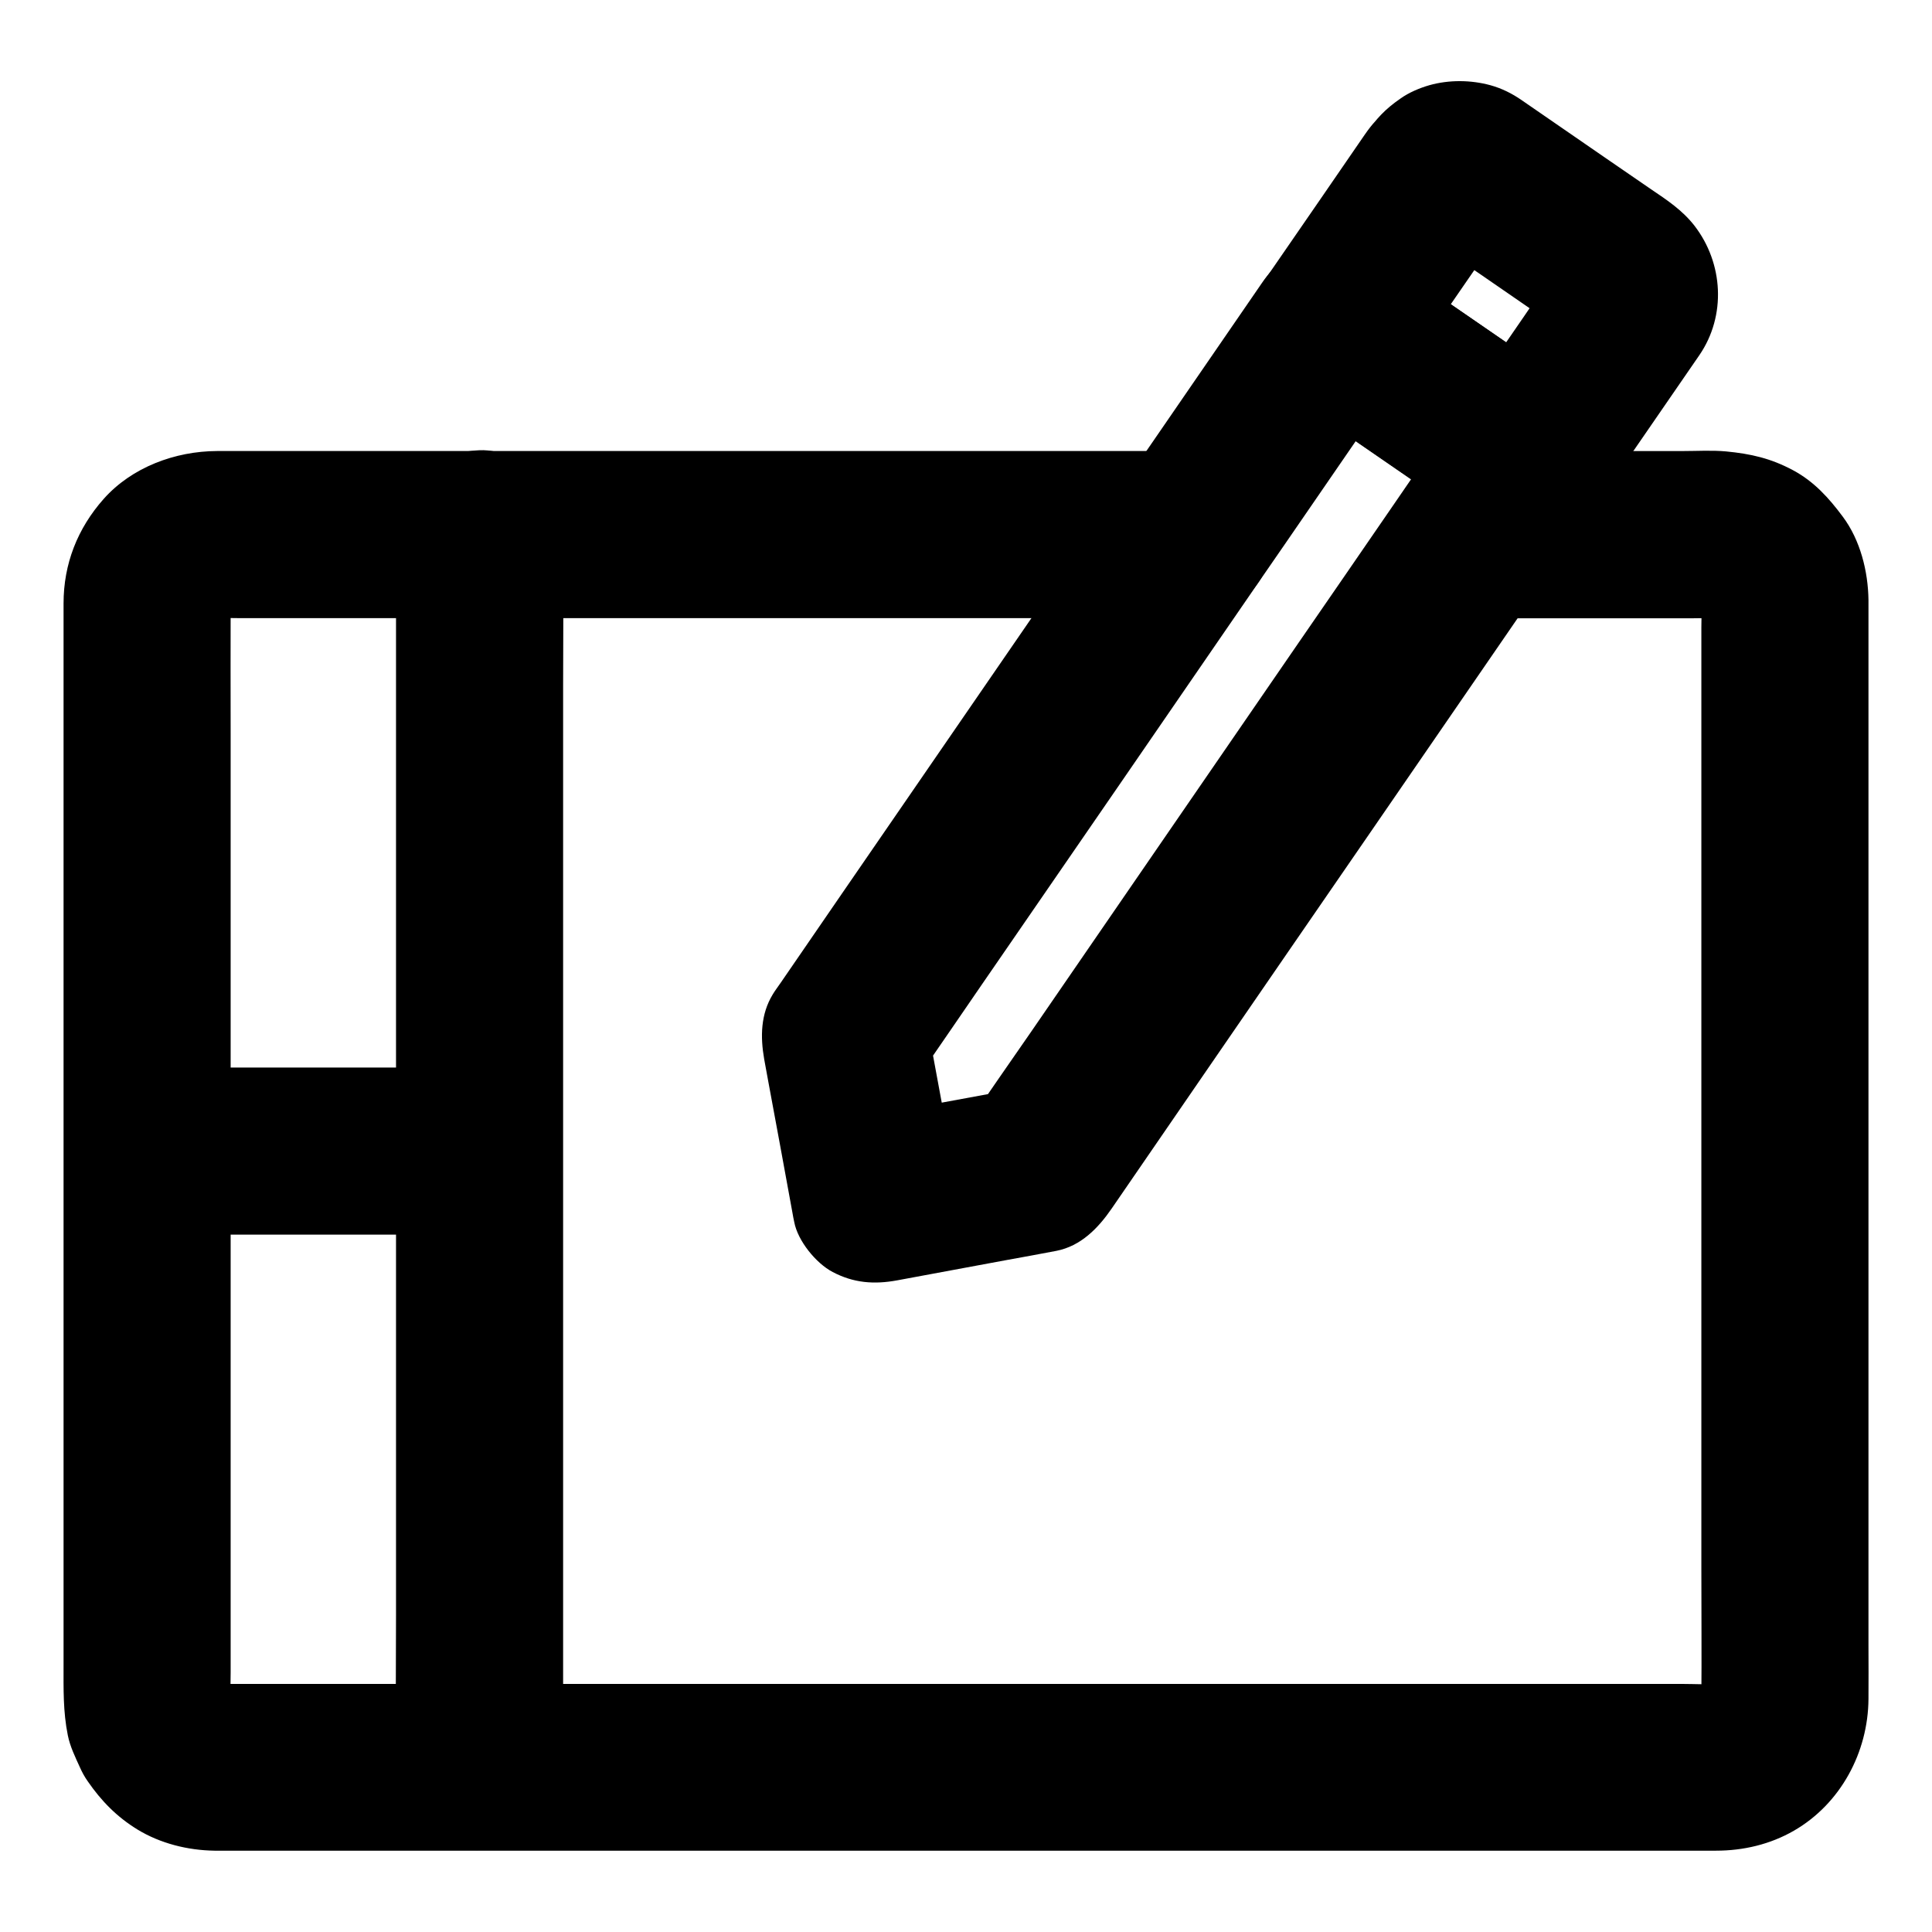 <?xml version="1.0" encoding="UTF-8"?>
<!-- Uploaded to: ICON Repo, www.iconrepo.com, Generator: ICON Repo Mixer Tools -->
<svg fill="#000000" width="800px" height="800px" version="1.1" viewBox="144 144 512 512" xmlns="http://www.w3.org/2000/svg">
 <g>
  <path d="m534.76 307.85h57.91c3.199 0 6.543-0.246 9.742 0.195-1.969-0.246-3.938-0.543-5.902-0.789 1.523 0.246 2.953 0.688 4.379 1.277-1.77-0.738-3.543-1.477-5.266-2.215 1.18 0.543 2.262 1.18 3.297 1.918-1.477-1.133-3-2.312-4.477-3.445 1.18 0.934 2.215 1.918 3.148 3.051-1.133-1.477-2.312-3-3.445-4.477 0.934 1.18 1.672 2.41 2.262 3.789-0.738-1.77-1.477-3.543-2.215-5.266 0.59 1.426 0.984 2.856 1.277 4.379-0.246-1.969-0.543-3.938-0.789-5.902 0.441 3.297 0.195 6.691 0.195 9.988v21.156 69.961 84.871 73.16c0 11.609 0.098 23.223 0 34.883 0 1.031-0.051 2.016-0.195 3.051 0.246-1.969 0.543-3.938 0.789-5.902-0.246 1.523-0.688 3-1.277 4.43 0.738-1.77 1.477-3.543 2.215-5.266-0.641 1.379-1.379 2.656-2.262 3.887 1.133-1.477 2.312-3 3.445-4.477-0.934 1.18-1.969 2.215-3.148 3.148 1.477-1.133 3-2.312 4.477-3.445-1.23 0.887-2.461 1.625-3.887 2.215 1.77-0.738 3.543-1.477 5.266-2.215-1.477 0.59-2.902 0.934-4.43 1.133 1.969-0.246 3.938-0.543 5.902-0.789-4.035 0.395-8.266 0.098-12.301 0.098h-28.93-42.852-52.594-57.711-58.254-54.27-45.559-32.766-15.203c-0.887 0-1.723-0.051-2.609-0.098 1.969 0.246 3.938 0.543 5.902 0.789-1.574-0.195-3.051-0.59-4.527-1.133 1.77 0.738 3.543 1.477 5.266 2.215-1.625-0.688-3.102-1.574-4.477-2.656 1.477 1.133 3 2.312 4.477 3.445-1.18-0.984-2.215-2.066-3.148-3.246 1.133 1.477 2.312 3 3.445 4.477-0.887-1.23-1.625-2.559-2.262-3.984 0.738 1.77 1.477 3.543 2.215 5.266-0.59-1.477-0.934-2.953-1.18-4.477 0.246 1.969 0.543 3.938 0.789 5.902-0.297-3.148-0.098-6.348-0.098-9.496v-21.008-69.961-84.871-73.16c0-11.609-0.051-23.223 0-34.832 0-0.789 0.051-1.625 0.098-2.41-0.246 1.969-0.543 3.938-0.789 5.902 0.195-1.523 0.59-3 1.18-4.43-0.738 1.77-1.477 3.543-2.215 5.266 0.59-1.379 1.328-2.656 2.262-3.887-1.133 1.477-2.312 3-3.445 4.477 0.934-1.18 1.969-2.215 3.148-3.199-1.477 1.133-3 2.312-4.477 3.445 1.23-0.934 2.508-1.672 3.887-2.312-1.77 0.738-3.543 1.477-5.266 2.215 1.426-0.59 2.902-1.031 4.43-1.277-1.969 0.246-3.938 0.543-5.902 0.789 3-0.395 6.102-0.195 9.102-0.195h18.402 61.746 74.934 64.992c10.578 0 21.156 0.148 31.734 0h0.441c5.656 0 11.66-2.461 15.645-6.496 3.836-3.836 6.742-10.137 6.496-15.645-0.246-5.707-2.117-11.66-6.496-15.645-4.328-3.984-9.645-6.496-15.645-6.496h-11.855-31.094-43.59-49.445-48.316-40.984-26.715-5.902c-11.07 0.051-22.535 4.281-30.012 12.695-6.938 7.824-10.629 17.219-10.629 27.699v5.805 25.043 38.574 46.887 49.645 47.676 40.195 27.453c0 6.394-0.148 12.348 1.133 18.695 0.59 2.953 1.969 5.758 3.199 8.461 0.59 1.328 1.23 2.508 2.066 3.691 3.59 5.215 7.723 9.445 13.188 12.793 6.051 3.691 13.332 5.512 20.418 5.609h2.754 16.531 28.832 38.375 44.82 48.953 50.035 48.266 43.738 36.359 26.125 13.137c7.231 0 14.367-1.672 20.664-5.312 12.348-7.133 19.633-20.762 19.73-34.883 0.051-4.723 0-9.398 0-14.121v-30.898-42.41-48.66-49.645-45.363-35.816-21.008-3.297c-0.098-7.625-2.164-15.891-6.789-22.09-3.691-4.969-7.625-9.348-13.234-12.348-5.902-3.148-11.121-4.328-17.711-4.969-3.789-0.344-7.676-0.098-11.465-0.098h-22.926-32.227c-5.656 0-11.66 2.461-15.645 6.496-3.836 3.836-6.742 10.137-6.496 15.645 0.246 5.707 2.117 11.66 6.496 15.645 4.269 4.023 9.582 6.535 15.586 6.535z"/>
  <path d="m248.95 285.46v32.668 77.934 94.414 81.574c0 13.188-0.148 26.371 0 39.559v0.543c0 5.656 2.461 11.66 6.496 15.645 3.836 3.836 10.137 6.742 15.645 6.496 5.707-0.246 11.66-2.117 15.645-6.496 3.984-4.328 6.496-9.645 6.496-15.645v-32.668-77.934-94.414-81.574c0-13.188 0.148-26.371 0-39.559v-0.543c0-5.656-2.461-11.66-6.496-15.645-3.836-3.836-10.137-6.742-15.645-6.496-5.707 0.246-11.66 2.117-15.645 6.496-3.984 4.328-6.496 9.641-6.496 15.645z"/>
  <path d="m183.27 471.19h29.52 47.133 10.922c5.656 0 11.66-2.461 15.645-6.496 3.836-3.836 6.742-10.137 6.496-15.645-0.246-5.707-2.117-11.66-6.496-15.645-4.328-3.984-9.645-6.496-15.645-6.496h-29.52-47.133-10.922c-5.656 0-11.66 2.461-15.645 6.496-3.836 3.836-6.742 10.137-6.496 15.645 0.246 5.707 2.117 11.66 6.496 15.645 4.328 3.988 9.641 6.496 15.645 6.496z"/>
  <path d="m529.49 254.22c-5.656 8.215-11.316 16.48-16.973 24.699-8.168 11.855-16.285 23.715-24.453 35.523-12.203 17.762-24.402 35.473-36.605 53.234-11.414 16.582-22.781 33.16-34.195 49.742-5.758 8.363-11.609 16.629-17.219 25.043-0.098 0.148-0.148 0.246-0.246 0.344 4.43-3.394 8.809-6.789 13.234-10.184-12.547 2.312-25.141 4.625-37.688 6.988-1.77 0.344-3.543 0.641-5.363 0.984 9.102 5.164 18.156 10.332 27.258 15.449-2.312-12.594-4.676-25.191-6.988-37.785-0.344-1.82-0.688-3.641-0.984-5.461-0.738 5.707-1.477 11.367-2.215 17.074 5.707-8.316 11.465-16.629 17.172-24.992 11.957-17.367 23.91-34.734 35.867-52.102 10.48-15.254 21.008-30.555 31.488-45.805 4.379-6.394 8.809-12.793 13.188-19.141 10.383-15.105 20.812-30.258 31.191-45.363 0.246-0.344 0.492-0.738 0.738-1.082-10.086 2.656-20.172 5.312-30.309 7.922 14.906 10.281 29.816 20.516 44.723 30.801 2.117 1.477 4.281 2.953 6.394 4.379 4.527 3.102 11.906 3.641 17.074 2.215 5.117-1.426 10.727-5.363 13.234-10.184 2.707-5.117 4.082-11.367 2.215-17.074-1.871-5.707-5.215-9.789-10.184-13.234-14.906-10.281-29.816-20.516-44.723-30.801-2.117-1.477-4.281-2.953-6.394-4.379-4.328-3-12.102-3.836-17.074-2.215-5.707 1.871-9.84 5.215-13.234 10.184-11.316 16.48-22.68 32.965-33.996 49.445-6.004 8.707-12.004 17.465-18.008 26.176-14.168 20.613-28.34 41.18-42.508 61.797-11.02 15.988-21.992 31.98-33.012 48.02-0.688 1.031-1.477 2.016-2.117 3.102-3.199 5.266-3.297 11.219-2.262 17.121 0.051 0.344 0.148 0.738 0.195 1.082 0.344 1.77 0.641 3.59 0.984 5.363 2.117 11.414 4.231 22.781 6.297 34.195 0.148 0.836 0.297 1.723 0.492 2.559 0.934 4.969 5.758 10.922 10.184 13.234 5.512 2.902 10.922 3.344 17.074 2.215 9.543-1.77 19.09-3.543 28.633-5.312 4.527-0.836 9.055-1.625 13.578-2.508 6.496-1.277 11.07-6.004 14.66-11.219 8.316-12.102 16.629-24.207 24.945-36.309 14.562-21.207 29.176-42.41 43.738-63.566 12.449-18.105 24.895-36.211 37.391-54.367 6.887-9.988 13.727-19.977 20.613-30.012 0.789-1.18 1.625-2.363 2.41-3.543 3.102-4.527 3.641-11.906 2.215-17.074-1.426-5.117-5.363-10.727-10.184-13.234-5.117-2.707-11.367-4.082-17.074-2.215-5.652 1.953-9.785 5.348-13.18 10.27z"/>
  <path d="m505.78 179.53c-7.922 11.512-15.844 23.074-23.812 34.586-1.133 1.625-2.262 3.297-3.394 4.922-3 4.328-3.836 12.102-2.215 17.074 1.871 5.707 5.215 9.84 10.184 13.234 14.859 10.234 29.766 20.469 44.625 30.699 2.164 1.477 4.281 2.953 6.445 4.43 4.328 3 12.102 3.836 17.074 2.215 5.707-1.871 9.84-5.215 13.234-10.184 8.809-12.793 17.613-25.586 26.422-38.375 7.184-10.48 6.348-24.402-1.277-34.293-3.199-4.133-7.379-6.887-11.609-9.742-8.07-5.559-16.137-11.07-24.156-16.629-3.394-2.312-6.742-4.676-10.137-6.988-2.508-1.723-5.164-3.051-8.168-3.887-5.215-1.426-11.02-1.477-16.234 0-2.559 0.738-5.363 1.918-7.578 3.492-4.332 3-6.203 5.215-9.402 9.445-3.246 4.231-3.59 12.152-2.215 17.074 1.426 5.117 5.363 10.727 10.184 13.234 5.117 2.707 11.367 4.082 17.074 2.215 1.77-0.738 3.543-1.477 5.266-2.215 3.344-1.969 5.953-4.625 7.922-7.922 0.148-0.195 0.297-0.344 0.395-0.543-1.133 1.477-2.312 3-3.445 4.477 0.297-0.344 0.59-0.641 0.934-0.934-1.477 1.133-3 2.312-4.477 3.445 0.543-0.395 1.031-0.738 1.672-1.031-1.77 0.738-3.543 1.477-5.266 2.215 0.641-0.246 1.18-0.395 1.871-0.543-1.969 0.246-3.938 0.543-5.902 0.789 0.688-0.051 1.277-0.051 1.918 0-1.969-0.246-3.938-0.543-5.902-0.789 0.688 0.098 1.277 0.297 1.918 0.543-1.77-0.738-3.543-1.477-5.266-2.215 1.672 0.836 3.199 2.016 4.723 3.102 3.148 2.164 6.25 4.281 9.398 6.445 7.184 4.969 14.367 9.891 21.551 14.859 1.82 1.23 3.641 2.41 5.363 3.738-1.477-1.133-3-2.312-4.477-3.445 0.344 0.297 0.641 0.59 0.934 0.934-1.133-1.477-2.312-3-3.445-4.477 0.395 0.543 0.738 1.031 1.031 1.672-0.738-1.77-1.477-3.543-2.215-5.266 0.246 0.641 0.395 1.18 0.543 1.871-0.246-1.969-0.543-3.938-0.789-5.902 0.051 0.688 0.051 1.277 0 1.918 0.246-1.969 0.543-3.938 0.789-5.902-0.098 0.688-0.297 1.277-0.543 1.918 0.738-1.77 1.477-3.543 2.215-5.266-0.836 1.672-2.016 3.148-3.102 4.723-2.117 3.102-4.281 6.199-6.394 9.348-4.969 7.184-9.891 14.414-14.859 21.598-1.18 1.672-2.312 3.394-3.492 5.066 10.086-2.656 20.172-5.312 30.309-7.922-14.859-10.234-29.766-20.469-44.625-30.699-2.164-1.477-4.281-2.953-6.445-4.43 2.656 10.086 5.312 20.172 7.922 30.309 7.922-11.512 15.844-23.074 23.812-34.586 1.133-1.625 2.262-3.297 3.394-4.922 3.102-4.527 3.641-11.906 2.215-17.074-1.426-5.117-5.363-10.727-10.184-13.234-5.117-2.707-11.367-4.082-17.074-2.215-5.707 1.727-9.84 5.07-13.234 10.039z"/>
 </g>
</svg>